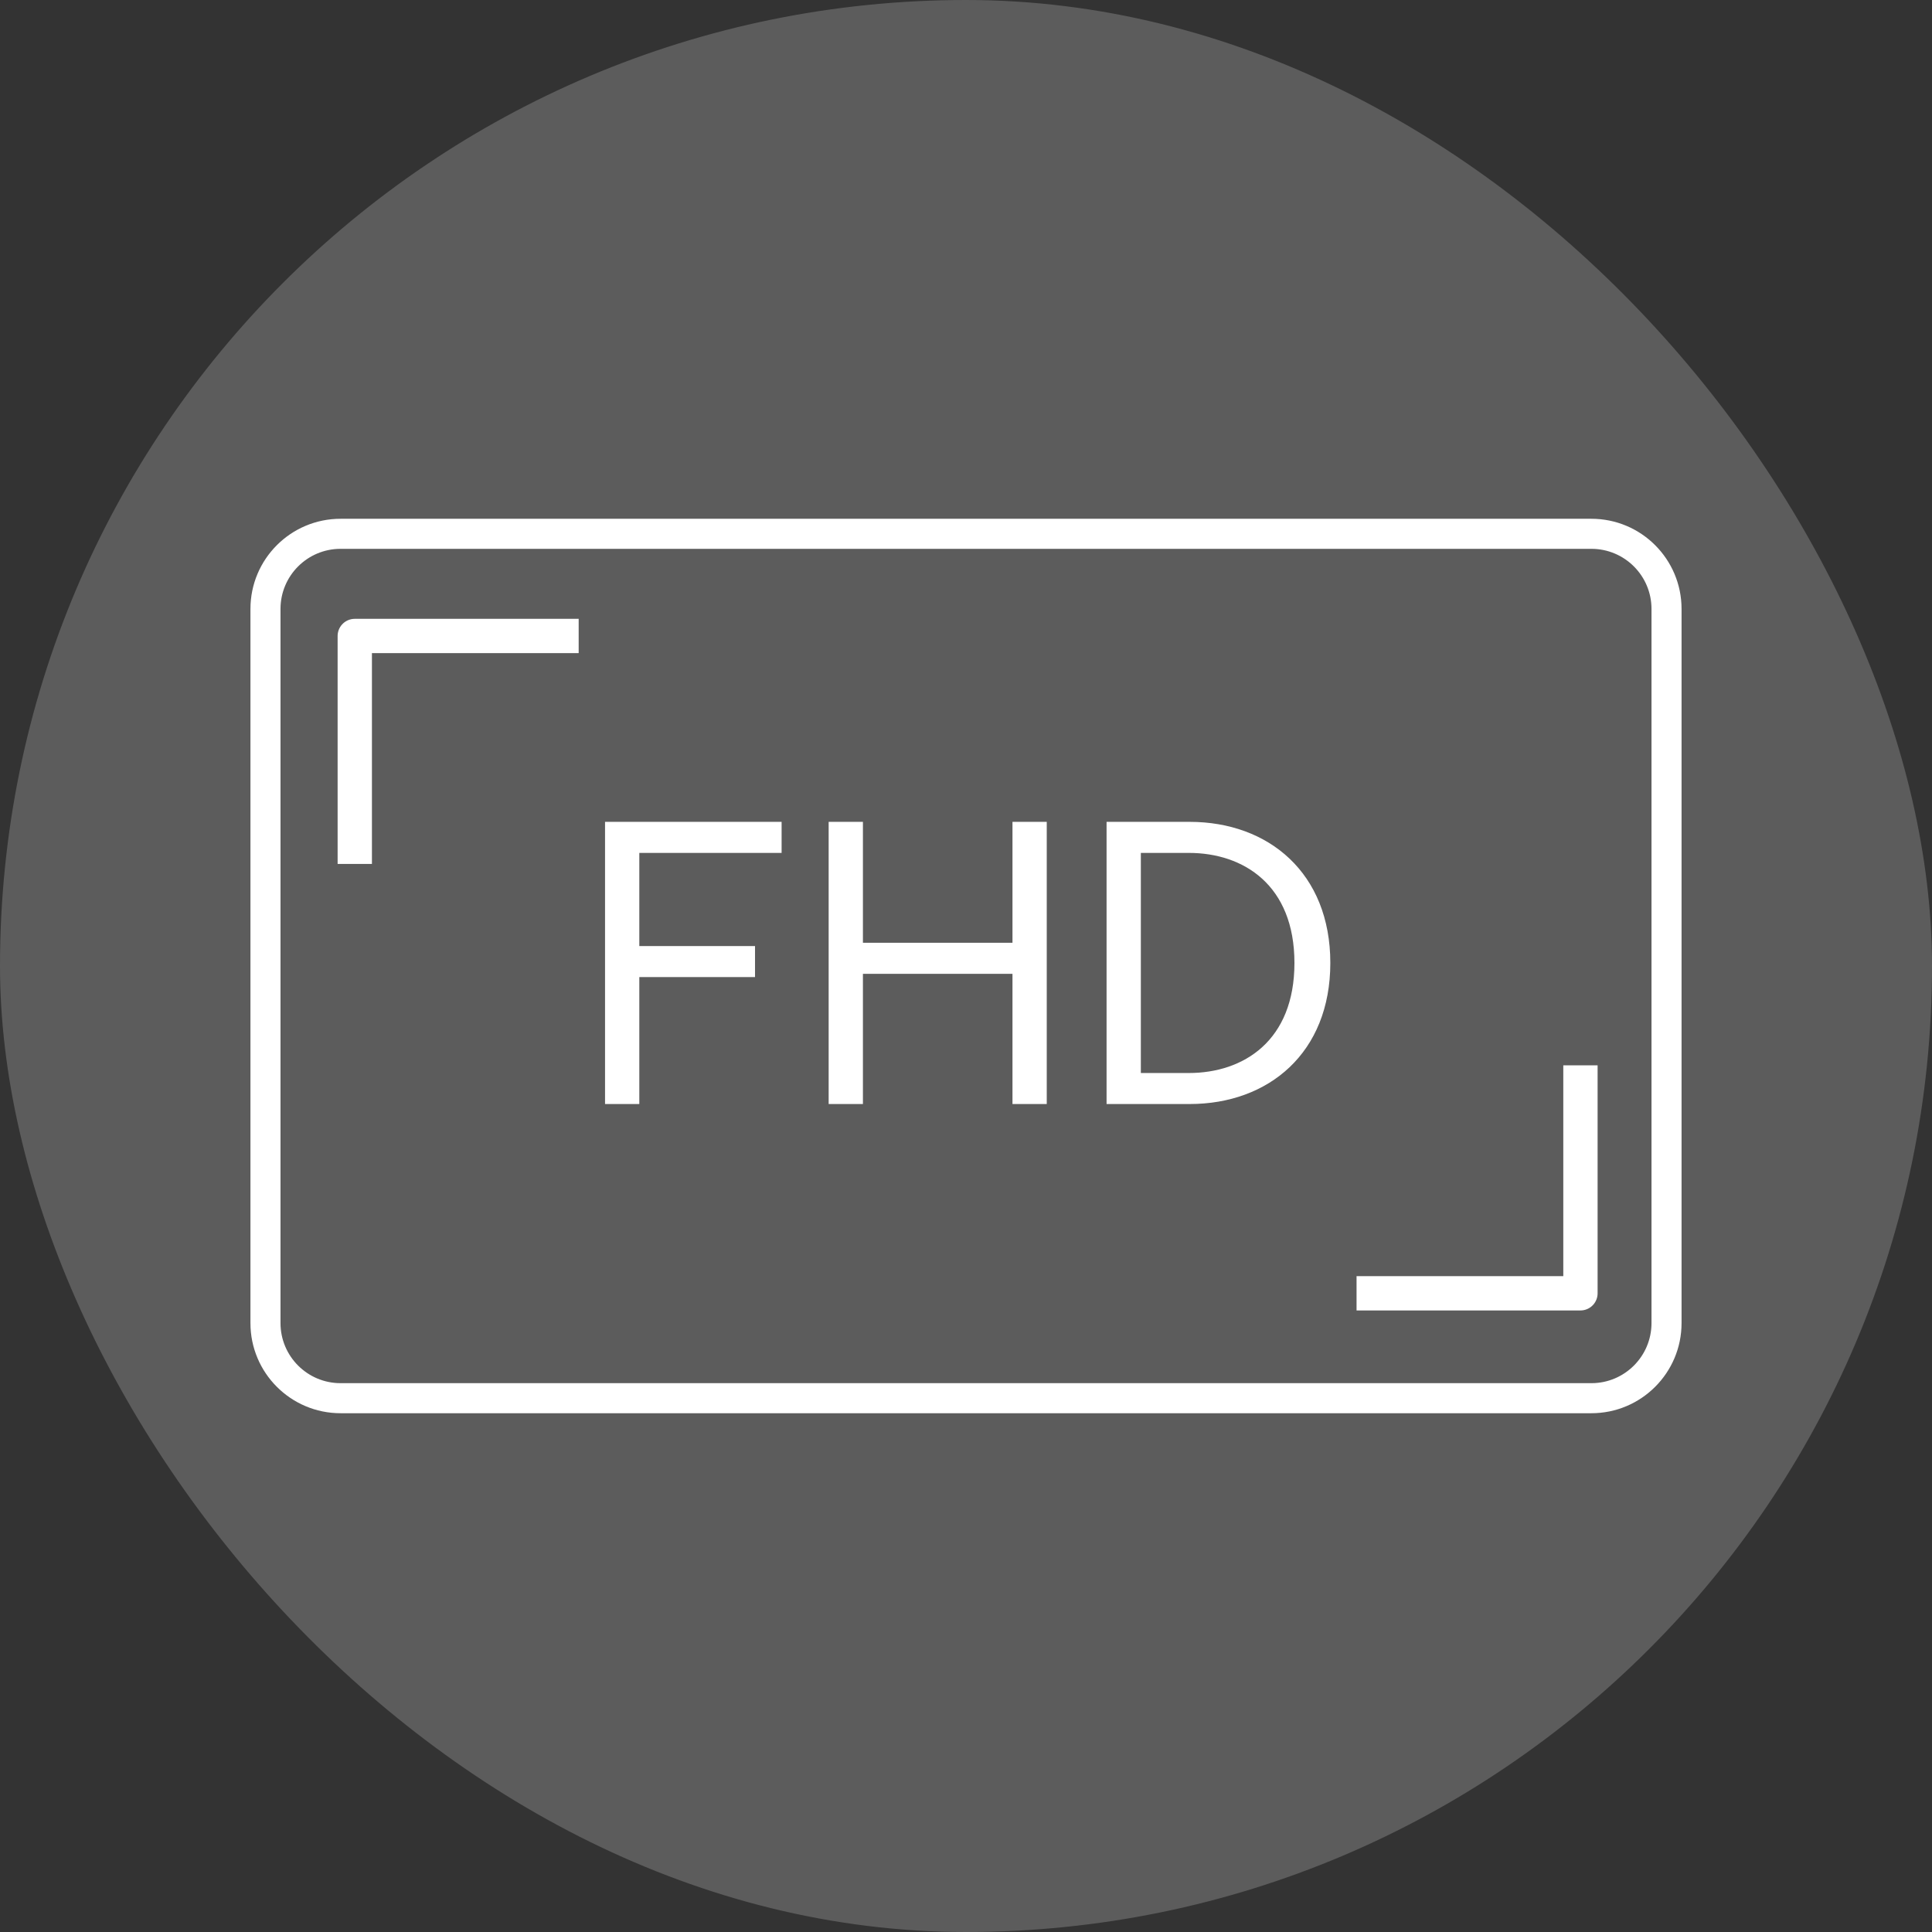 <svg width="54" height="54" viewBox="0 0 54 54" fill="none" xmlns="http://www.w3.org/2000/svg">
<rect x="0" y="0" width="54" height="54" fill="#333333" stroke="none"/>
<rect width="54" height="54" rx="27" fill="white" fill-opacity="0.2"/>
<path d="M16.911 30.858V22.971H21.846V23.839H17.869V26.442H21.103V27.309H17.869V30.858H16.911ZM28.299 22.971H29.257V30.858H28.299V27.219H24.119V30.858H23.161V22.971H24.119V26.351H28.299V22.971ZM30.929 30.858V22.971H33.251C35.459 22.971 37.183 24.402 37.183 26.915C37.183 29.427 35.459 30.858 33.251 30.858H30.929ZM31.887 29.991H33.228C34.76 29.991 36.18 29.089 36.18 26.915C36.18 24.74 34.76 23.839 33.228 23.839H31.887V29.991Z" fill="white"/>
<path fill-rule="evenodd" clip-rule="evenodd" d="M44.48 15.34H9.519C8.592 15.34 7.84 16.092 7.84 17.02V36.98C7.84 37.908 8.592 38.66 9.519 38.66H44.48C45.408 38.66 46.16 37.908 46.16 36.98V17.02C46.16 16.092 45.408 15.34 44.48 15.34ZM9.519 14.5C8.128 14.5 7 15.628 7 17.02V36.98C7 38.372 8.128 39.5 9.519 39.5H44.48C45.872 39.5 47 38.372 47 36.98V17.02C47 15.628 45.872 14.5 44.48 14.5H9.519Z" fill="white"/>
<path d="M16.174 17.776H9.916V24.148" stroke="white" stroke-width="0.959" stroke-linejoin="round"/>
<path d="M37.916 36.148H44.174V29.776" stroke="white" stroke-width="0.959" stroke-linejoin="round"/>
</svg>
